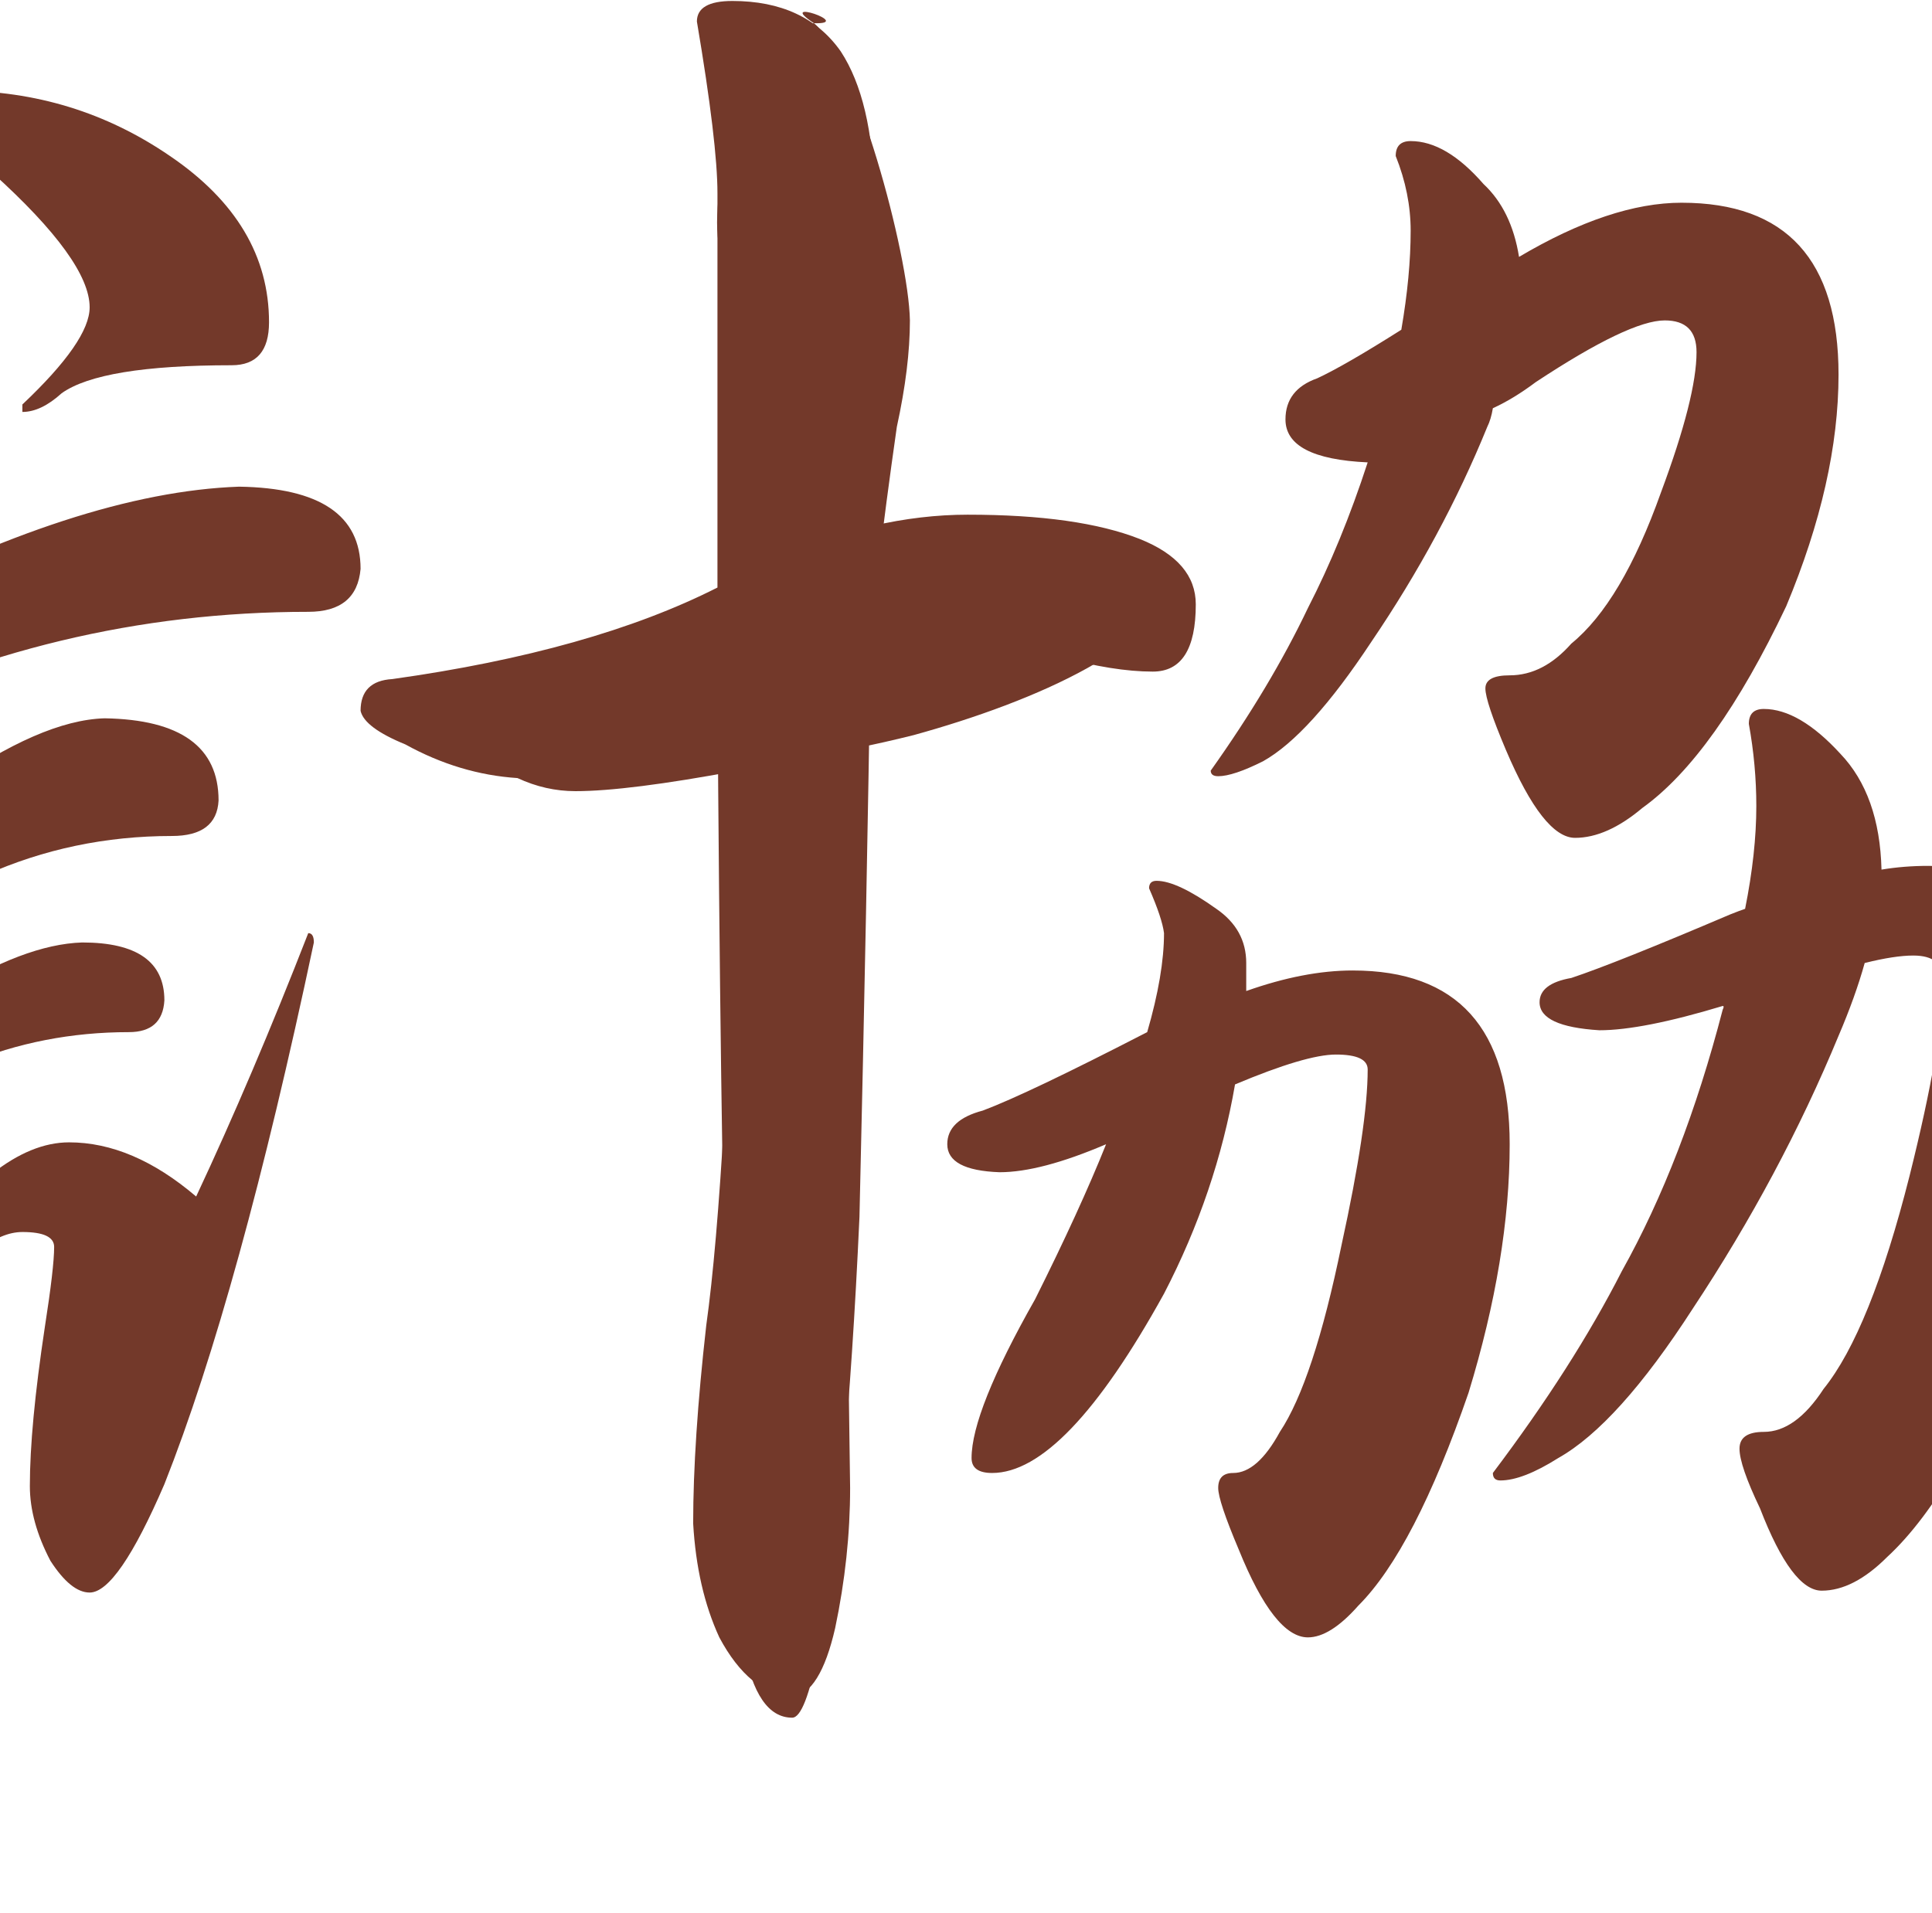 <?xml version="1.0" encoding="UTF-8" standalone="no"?>
<svg
   xmlns:dc="http://purl.org/dc/elements/1.1/"
   xmlns:cc="http://creativecommons.org/ns#"
   xmlns:rdf="http://www.w3.org/1999/02/22-rdf-syntax-ns#"
   xmlns:svg="http://www.w3.org/2000/svg"
   xmlns="http://www.w3.org/2000/svg"
   xmlns:sodipodi="http://sodipodi.sourceforge.net/DTD/sodipodi-0.dtd"
   xmlns:inkscape="http://www.inkscape.org/namespaces/inkscape"
   version="1.1"
   viewBox="-10 0 1034 1024"
   id="svg6"
   sodipodi:docname="logo.svg"
   inkscape:version="0.92.4 (5da689c313, 2019-01-14)">
  <defs
     id="defs10" />
  <sodipodi:namedview
     pagecolor="#ffffff"
     bordercolor="#666666"
     borderopacity="1"
     objecttolerance="10"
     gridtolerance="10"
     guidetolerance="10"
     inkscape:pageopacity="0"
     inkscape:pageshadow="2"
     inkscape:window-width="1920"
     inkscape:window-height="1017"
     id="namedview8"
     showgrid="false"
     inkscape:zoom="0.23046875"
     inkscape:cx="517"
     inkscape:cy="512"
     inkscape:window-x="-8"
     inkscape:window-y="-8"
     inkscape:window-maximized="1"
     inkscape:current-layer="svg6" />
  <g
     transform="matrix(1,0,0,-1,-313.022,744.525)"
     id="g4">
    <path
       d="m 280,696 q 63,0 114,-35 53,-36 53,-89 0,-23 -20,-23 -70,0 -91,-15 -11,-10 -21,-10 v 4 q 36,34 36,52 0,25 -52,72 -28,27 -28,33 0,11 9,11 z M 431,484 q 65,-1 65,-44 -2,-23 -28,-23 -136,0 -258,-62 -64,-32 -111,-35 -21,0 -38,11 -16,6 -18,14 0,8 12,8 58,0 170,64 121,64 206,67 z M 359,360 q 61,-1 61,-44 -1,-19 -25,-19 -53,0 -100,-21 -25,-10 -43,-11 -21,0 -37,8 -13,5 -15,11 0,5 5,5 23,0 69,34 51,36 85,37 z M 347,240 q 44,0 44,-31 -1,-17 -19,-17 -46,0 -87,-17 -22,-9 -37,-10 -17,0 -28,7 -11,4 -12,8 0,4 4,4 20,0 61,28 43,27 74,28 z M 248,100 q 8,0 8,-7 l -2,-28 q 46,68 86,68 34,0 68,-29 30,64 60,141 3,0 3,-5 -40,-189 -80,-290 -25,-58 -40,-58 -10,0 -21,17 -11,21 -11,40 0,32 8,85 5,32 5,43 0,8 -17,8 -22,0 -50,-40 -8,-13 -14,-22 -5,-67 -7,-135 -3,-11 -17,-11 -13,0 -27,11 -17,13 -17,25 0,13 11,51 17,69 31,104 14,30 23,32 z m 573,369 q 59,0 92,-13 30,-12 30,-35 0,-36 -23,-36 -21,0 -50,8 -31,8 -69,8 -17,0 -32,-1 -2,-136 -6,-307 -7,-154 -22,-232 -7,-36 -14,-36 -19,0 -26,38 -11,41 -14,516 -18,-10 -34,-20 -41,-31 -73,-31 -31,2 -60,18 -22,9 -24,18 0,16 17,17 107,15 174,49 v 211 q 0,27 -11,92 0,11 19,11 39,0 58,-27 17,-26 18,-76 0,-79 -1,-178 26,6 51,6 z"
       id="path2"
       inkscape:connector-curvature="0"
       style="fill:rgb(115,57,42)" />
  </g>
  <path
     style="fill:rgb(115,57,42)"
     inkscape:connector-curvature="0"
     d="m 549.978,291.525 c 18,0 66.051,2.661 66.051,16.661 0,36 -71.718,67.339 -137.051,85.339 -10.667,2.667 -21,5 -31,7 -4.667,43.333 -7,77.333 -7,102 l 4,294 c 0,24.667 -2.667,49.667 -8,75 -5.333,23.333 -13,35.667 -23,37 -15.333,-1.333 -28.333,-12 -39,-32 -8,-17.333 -12.667,-37.667 -14,-61 0,-29.333 2.333,-64.667 7,-106 7.333,-52 13,-151 17,-297 -39.333,7.333 -68.333,11 -87,11 -10.667,0 -21,-2.333 -31,-7 -8,-5.333 -12.333,-9.333 -13,-12 0,-11.333 9.333,-18 28,-20 26,-6 61,-20.667 105,-44 1.333,-44.667 2.333,-92.667 3,-144 0,-16.667 -4.667,-37 -14,-61 -10,-26.667 17.373,-119.661 15.373,-43.661 -0.333,12.662 22.938,-79.441 34.271,-79.441 22,0.667 -21.333,-14 0,0 22,18 50.689,123.102 51.356,159.102 0,16.667 -2.333,35.667 -7,57 -4,28 -7.333,53.333 -10,76 27.333,-8.667 57.333,-13 90,-13 z m 340,-183 c 56,0 84,30.667 84,92 0,38 -9.333,79.333 -28,124 -25.333,53.333 -51,89.333 -77,108 -12.667,10.667 -24.667,16 -36,16 -11.333,0 -23.667,-15.667 -37,-47 -7.333,-17.333 -11,-28.333 -11,-33 0,-4.667 4.333,-7 13,-7 12,0 23,-5.667 33,-17 18,-14.667 34,-41.667 48,-81 12.667,-34 19,-59 19,-75 0,-11.333 -5.667,-17 -17,-17 -12.667,0 -35.667,11 -69,33 -8,6 -15.667,10.667 -23,14 -0.667,4 -1.667,7.333 -3,10 -16,39.333 -36.667,77.667 -62,115 -22,33.333 -41.333,54.667 -58,64 -10.667,5.333 -18.667,8 -24,8 -2.667,0 -4,-1 -4,-3 21.333,-30 38.667,-59 52,-87 12,-23.333 22.667,-49.333 32,-78 -29.333,-1.333 -44,-9 -44,-23 0,-10.667 5.667,-18 17,-22 10,-4.667 25,-13.333 45,-26 3.333,-19.333 5,-37 5,-53 0,-13.333 -2.667,-26.667 -8,-40 0,-5.333 2.667,-8 8,-8 12.667,0 25.667,7.667 39,23 10,9.333 16.333,22.333 19,39 32.667,-19.333 61.667,-29 87,-29 z m -176,411 c 56,0 84,31 84,93 0,40.667 -7.333,85 -22,133 -19.333,56 -39,94 -59,114 -10,11.333 -19,17 -27,17 -12,0 -24.333,-15.667 -37,-47 -7.333,-17.333 -11,-28.333 -11,-33 0,-5.333 2.667,-8 8,-8 8.667,0 17,-7.333 25,-22 12,-18 23,-51.333 33,-100 9.333,-42.667 14,-74 14,-94 0,-5.333 -5.667,-8 -17,-8 -10.667,0 -28.667,5.333 -54,16 -6.667,38.667 -19.333,76 -38,112 -35.333,64 -66,96 -92,96 -7.333,0 -11,-2.667 -11,-8 0,-16.667 11.333,-45 34,-85 16,-32 28.667,-59.667 38,-83 -23.333,10 -42.333,15 -57,15 -18.667,-0.667 -28,-5.667 -28,-15 0,-8.667 6.333,-14.667 19,-18 16,-6 45.333,-20 88,-42 6,-20.667 9,-38.333 9,-53 -0.667,-5.333 -3.333,-13.333 -8,-24 0,-2.667 1.333,-4 4,-4 7.333,0 18,5 32,15 10.667,7.333 16,17 16,29 v 15 c 20.667,-7.333 39.667,-11 57,-11 z m 308,-56 c 53.333,0 80,29.333 80,88 0,47.333 -9,98 -27,152 -24.667,63.333 -49.667,106.667 -75,130 -12,12 -23.667,18 -35,18 -10.667,0 -21.667,-14.667 -33,-44 -7.333,-15.333 -11,-26 -11,-32 0,-6 4.333,-9 13,-9 11.333,0 22,-7.667 32,-23 16.667,-20.667 32,-58.667 46,-114 12,-48 18,-83 18,-105 0,-8.667 -5.333,-13 -16,-13 -6.667,0 -15.333,1.333 -26,4 -3.333,12 -8,25 -14,39 -20.667,50 -46.667,98.667 -78,146 -26.667,41.333 -50.667,68 -72,80 -12.667,8 -23,12 -31,12 -2.667,0 -4,-1.333 -4,-4 28.667,-38 51.667,-74 69,-108 22,-39.333 40,-86 54,-140 0.667,-1.333 0.667,-2 0,-2 -28.667,8.667 -50.667,13 -66,13 -21.333,-1.333 -32,-6.333 -32,-15 0,-6.667 5.667,-11 17,-13 16,-5.333 44.333,-16.667 85,-34 3.333,-1.333 6,-2.333 8,-3 4,-20 6,-38.333 6,-55 0,-14.667 -1.333,-29.333 -4,-44 0,-5.333 2.667,-8 8,-8 12.667,0 26.333,8 41,24 14,14.667 21.333,35.333 22,62 8,-1.333 16.333,-2 25,-2 z"
     id="path14"
     sodipodi:nodetypes="ssccccccccccsccccccscccccsssccscssccsscccccscccsccscsccsssccscssccssccsscccsccccscscsssccscssccssccccscccccscccscsccs" />
</svg>
